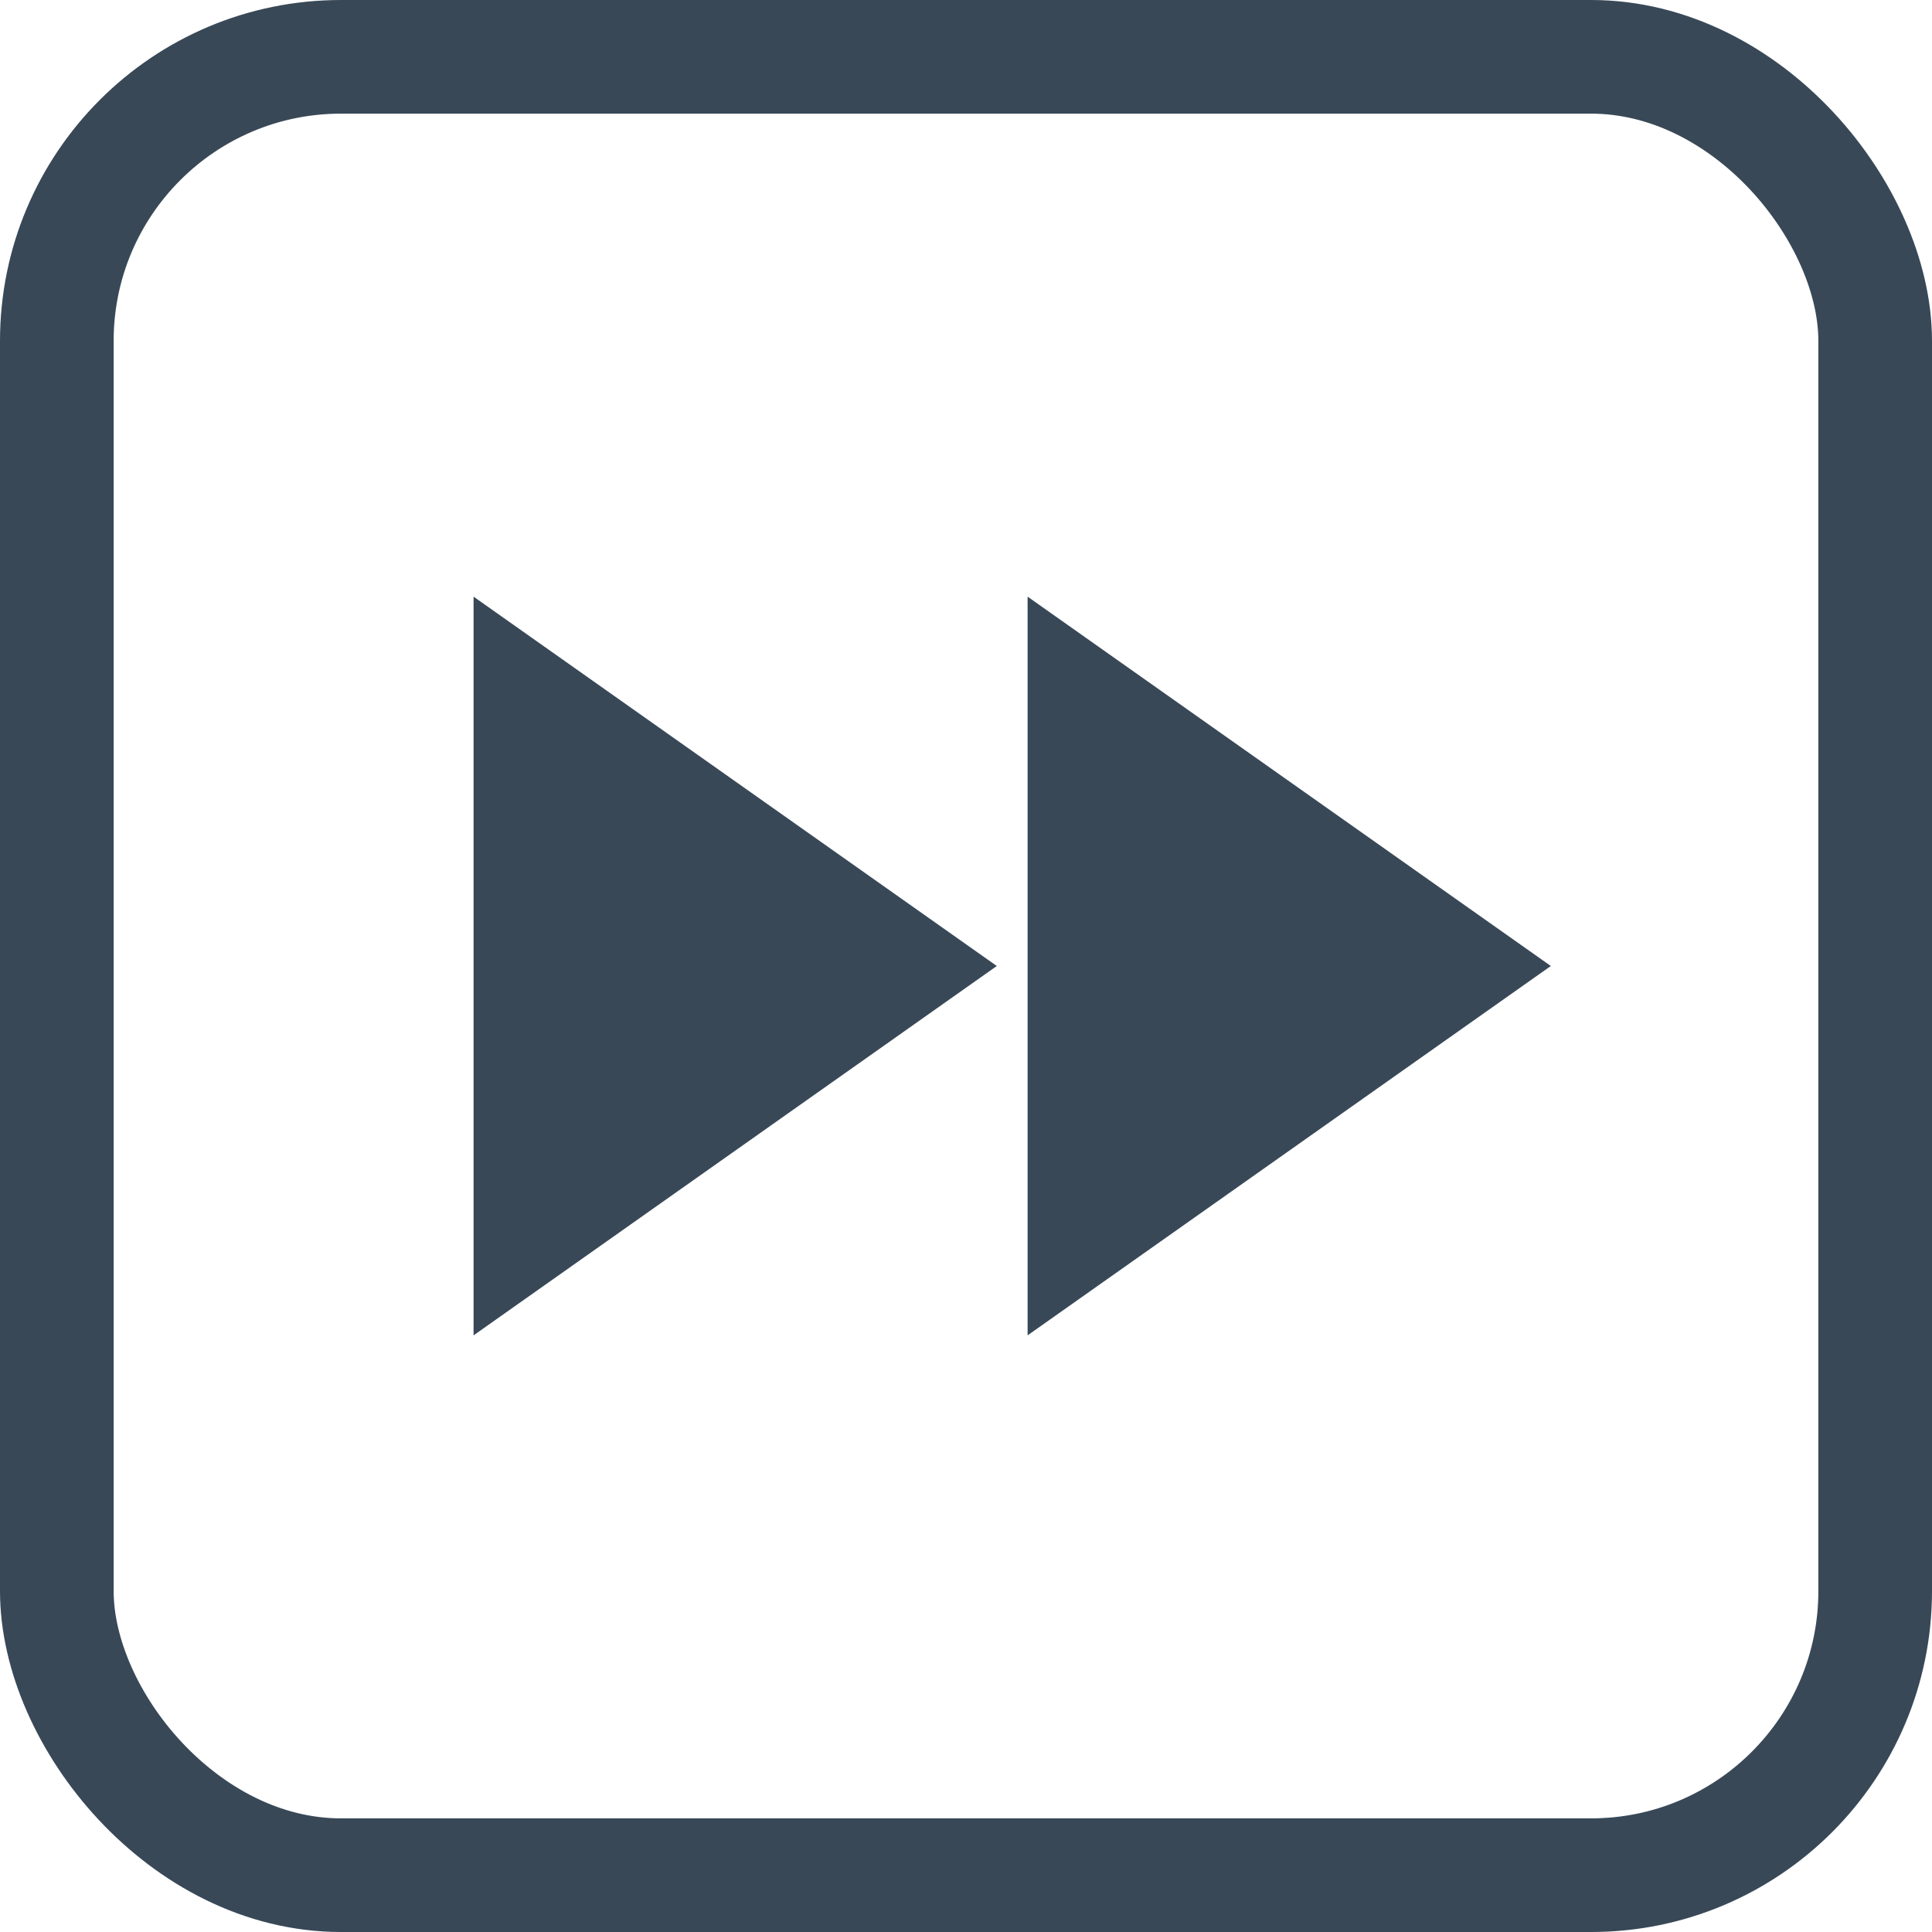 <svg width="17" height="17" viewBox="0 0 17 17" fill="none" xmlns="http://www.w3.org/2000/svg">
<g id="key_forward">
<g id="atoms/shortcut/symbol">
<g id="atoms/shortcut/symbol_2">
<g id="atoms/shortcut/background_light">
<rect id="Rectangle" x="0.5" y="0.5" width="16" height="16" rx="2.5" stroke="#384857"/>
</g>
</g>
<g id="mdi:fast-forward">
<path id="Vector" d="M9.042 5.25V11.75L13.646 8.5L9.042 5.25ZM4.167 11.75L8.771 8.5L4.167 5.25V11.75Z" fill="#384857"/>
</g>
</g>
</g>
</svg>
